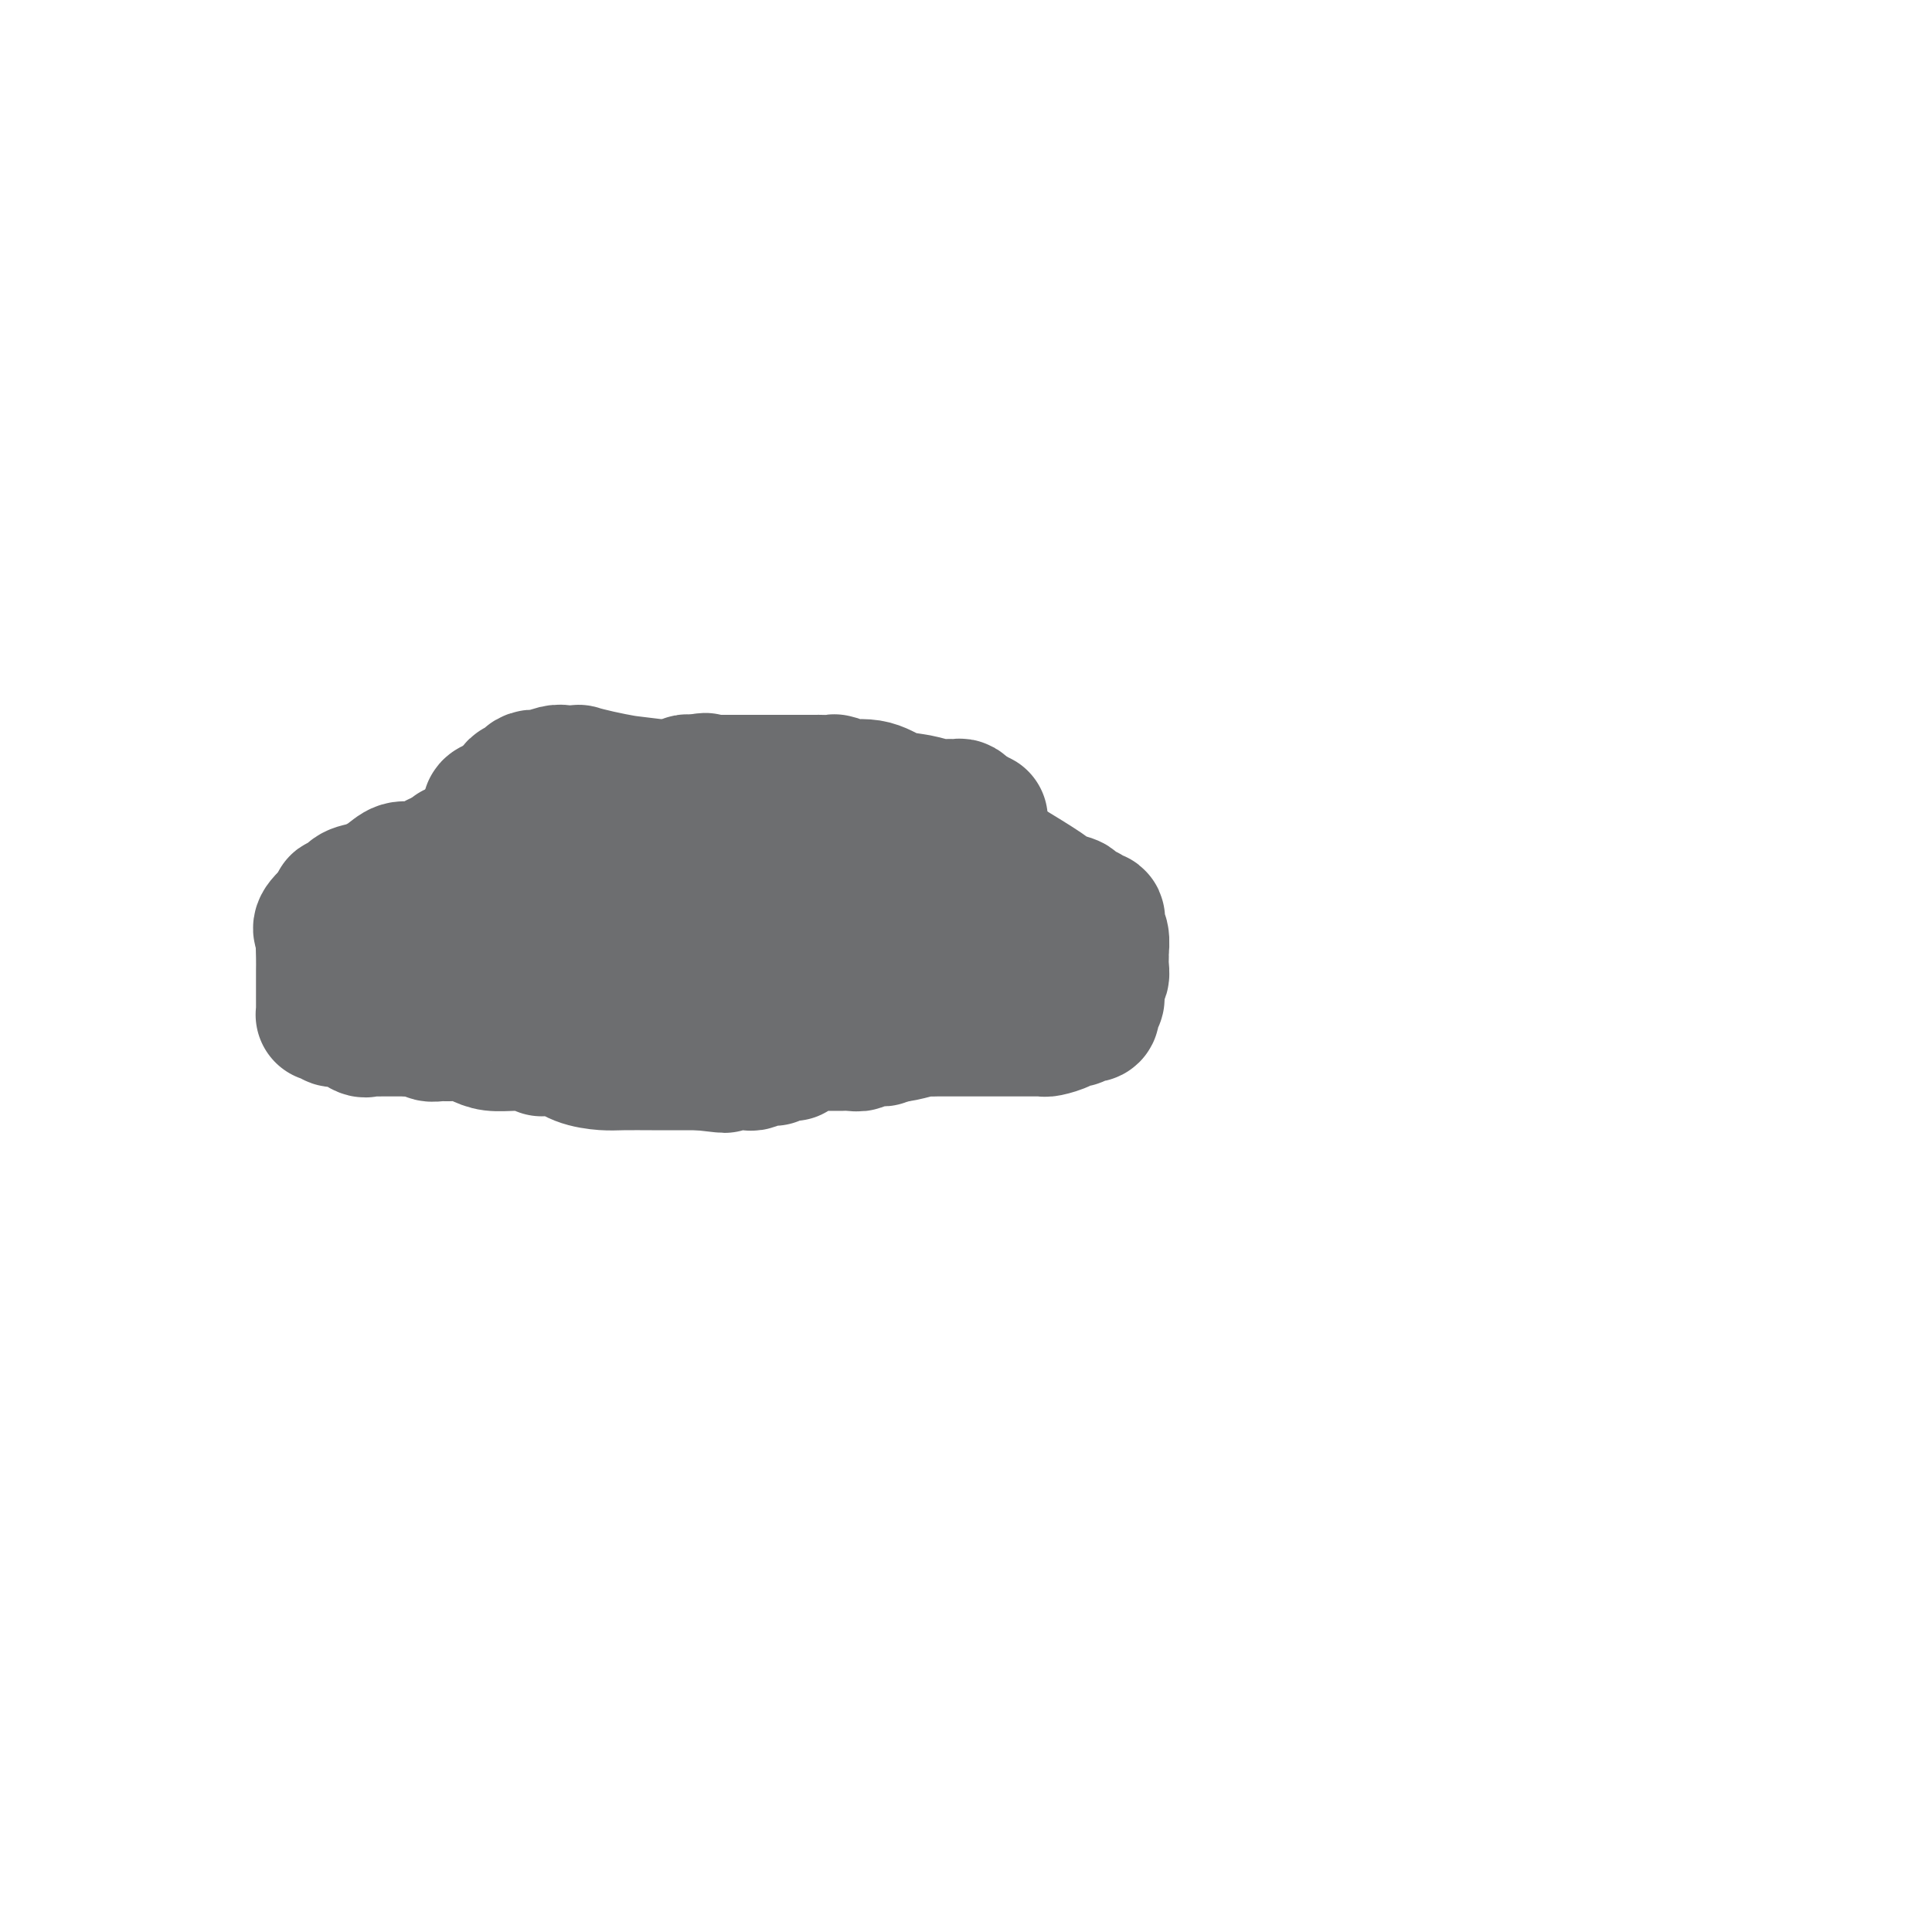 <svg viewBox='0 0 400 400' version='1.1' xmlns='http://www.w3.org/2000/svg' xmlns:xlink='http://www.w3.org/1999/xlink'><g fill='none' stroke='#6D6E70' stroke-width='28' stroke-linecap='round' stroke-linejoin='round'><path d='M116,174c0.000,0.000 0.100,0.100 0.1,0.1'/><path d='M116.1,174.1c-0.064,-0.007 -0.275,-0.075 -1.1,-0.1c-0.825,-0.025 -2.263,-0.007 -3,0c-0.737,0.007 -0.774,0.002 -1,0c-0.226,-0.002 -0.641,-0.000 -1,0c-0.359,0.000 -0.664,-0.001 -1,0c-0.336,0.001 -0.705,0.003 -1,0c-0.295,-0.003 -0.516,-0.011 -1,0c-0.484,0.011 -1.231,0.041 -2,0c-0.769,-0.041 -1.561,-0.152 -2,0c-0.439,0.152 -0.526,0.566 -1,1c-0.474,0.434 -1.334,0.886 -2,1c-0.666,0.114 -1.136,-0.110 -2,0c-0.864,0.110 -2.121,0.556 -3,1c-0.879,0.444 -1.379,0.888 -2,1c-0.621,0.112 -1.361,-0.108 -2,0c-0.639,0.108 -1.175,0.544 -2,1c-0.825,0.456 -1.940,0.933 -3,1c-1.060,0.067 -2.066,-0.276 -3,0c-0.934,0.276 -1.795,1.169 -3,2c-1.205,0.831 -2.753,1.599 -4,2c-1.247,0.401 -2.194,0.436 -3,1c-0.806,0.564 -1.473,1.657 -2,2c-0.527,0.343 -0.914,-0.063 -1,0c-0.086,0.063 0.131,0.594 0,1c-0.131,0.406 -0.609,0.687 -1,1c-0.391,0.313 -0.696,0.656 -1,1'/><path d='M68,190c-2.547,2.219 -1.415,2.766 -1,3c0.415,0.234 0.111,0.155 0,1c-0.111,0.845 -0.030,2.615 0,4c0.030,1.385 0.008,2.386 0,3c-0.008,0.614 -0.002,0.842 0,1c0.002,0.158 0.001,0.245 0,1c-0.001,0.755 0.000,2.178 0,3c-0.000,0.822 -0.001,1.044 0,1c0.001,-0.044 0.003,-0.352 0,0c-0.003,0.352 -0.012,1.366 0,2c0.012,0.634 0.045,0.888 0,1c-0.045,0.112 -0.166,0.083 0,0c0.166,-0.083 0.620,-0.220 1,0c0.380,0.220 0.687,0.799 1,1c0.313,0.201 0.633,0.026 1,0c0.367,-0.026 0.780,0.098 1,0c0.220,-0.098 0.248,-0.419 1,0c0.752,0.419 2.229,1.576 3,2c0.771,0.424 0.835,0.114 1,0c0.165,-0.114 0.429,-0.030 1,0c0.571,0.030 1.448,0.008 2,0c0.552,-0.008 0.778,-0.002 1,0c0.222,0.002 0.441,0.001 1,0c0.559,-0.001 1.458,-0.000 2,0c0.542,0.000 0.726,0.000 1,0c0.274,-0.000 0.637,-0.000 1,0'/><path d='M85,213c3.118,0.614 1.913,0.150 2,0c0.087,-0.150 1.464,0.012 2,0c0.536,-0.012 0.229,-0.200 0,0c-0.229,0.200 -0.382,0.788 0,1c0.382,0.212 1.297,0.046 2,0c0.703,-0.046 1.192,0.026 2,0c0.808,-0.026 1.935,-0.150 3,0c1.065,0.150 2.068,0.575 3,1c0.932,0.425 1.794,0.850 3,1c1.206,0.150 2.755,0.027 4,0c1.245,-0.027 2.184,0.044 3,0c0.816,-0.044 1.508,-0.201 2,0c0.492,0.201 0.785,0.762 1,1c0.215,0.238 0.351,0.155 1,0c0.649,-0.155 1.812,-0.381 3,0c1.188,0.381 2.403,1.370 4,2c1.597,0.630 3.576,0.901 5,1c1.424,0.099 2.291,0.027 4,0c1.709,-0.027 4.258,-0.007 6,0c1.742,0.007 2.675,0.002 3,0c0.325,-0.002 0.042,-0.001 0,0c-0.042,0.001 0.157,0.000 1,0c0.843,-0.000 2.329,-0.000 3,0c0.671,0.000 0.527,0.000 1,0c0.473,-0.000 1.564,-0.000 2,0c0.436,0.000 0.218,0.000 0,0'/><path d='M145,220c9.415,1.083 2.952,0.290 1,0c-1.952,-0.290 0.607,-0.078 2,0c1.393,0.078 1.620,0.021 2,0c0.380,-0.021 0.912,-0.004 1,0c0.088,0.004 -0.270,-0.003 0,0c0.270,0.003 1.166,0.015 2,0c0.834,-0.015 1.604,-0.057 2,0c0.396,0.057 0.418,0.212 1,0c0.582,-0.212 1.726,-0.793 2,-1c0.274,-0.207 -0.321,-0.042 0,0c0.321,0.042 1.559,-0.041 2,0c0.441,0.041 0.087,0.204 0,0c-0.087,-0.204 0.094,-0.776 1,-1c0.906,-0.224 2.536,-0.098 3,0c0.464,0.098 -0.237,0.170 0,0c0.237,-0.170 1.411,-0.581 2,-1c0.589,-0.419 0.592,-0.844 1,-1c0.408,-0.156 1.222,-0.042 2,0c0.778,0.042 1.520,0.011 2,0c0.480,-0.011 0.697,-0.002 1,0c0.303,0.002 0.691,-0.003 1,0c0.309,0.003 0.538,0.015 1,0c0.462,-0.015 1.156,-0.057 2,0c0.844,0.057 1.837,0.212 2,0c0.163,-0.212 -0.503,-0.792 0,-1c0.503,-0.208 2.176,-0.046 3,0c0.824,0.046 0.799,-0.026 1,0c0.201,0.026 0.629,0.150 1,0c0.371,-0.150 0.686,-0.575 1,-1'/><path d='M184,214c6.488,-0.944 3.209,-0.306 2,0c-1.209,0.306 -0.350,0.278 1,0c1.350,-0.278 3.189,-0.807 4,-1c0.811,-0.193 0.595,-0.052 1,0c0.405,0.052 1.433,0.014 2,0c0.567,-0.014 0.675,-0.004 1,0c0.325,0.004 0.869,0.001 1,0c0.131,-0.001 -0.150,-0.000 0,0c0.150,0.000 0.732,0.000 2,0c1.268,-0.000 3.222,0.000 5,0c1.778,-0.000 3.380,-0.000 5,0c1.620,0.000 3.258,0.001 4,0c0.742,-0.001 0.588,-0.003 1,0c0.412,0.003 1.392,0.011 2,0c0.608,-0.011 0.845,-0.042 1,0c0.155,0.042 0.226,0.156 1,0c0.774,-0.156 2.249,-0.581 3,-1c0.751,-0.419 0.778,-0.830 1,-1c0.222,-0.170 0.637,-0.097 1,0c0.363,0.097 0.672,0.219 1,0c0.328,-0.219 0.675,-0.780 1,-1c0.325,-0.220 0.627,-0.100 1,0c0.373,0.100 0.818,0.182 1,0c0.182,-0.182 0.100,-0.626 0,-1c-0.100,-0.374 -0.219,-0.678 0,-1c0.219,-0.322 0.777,-0.664 1,-1c0.223,-0.336 0.112,-0.668 0,-1'/><path d='M227,206c0.156,-0.796 0.046,-0.786 0,-1c-0.046,-0.214 -0.026,-0.651 0,-1c0.026,-0.349 0.060,-0.608 0,-1c-0.060,-0.392 -0.212,-0.915 0,-1c0.212,-0.085 0.790,0.268 1,0c0.210,-0.268 0.053,-1.158 0,-2c-0.053,-0.842 -0.000,-1.636 0,-2c0.000,-0.364 -0.052,-0.297 0,-1c0.052,-0.703 0.210,-2.177 0,-3c-0.210,-0.823 -0.786,-0.995 -1,-1c-0.214,-0.005 -0.065,0.157 0,0c0.065,-0.157 0.046,-0.635 0,-1c-0.046,-0.365 -0.119,-0.619 0,-1c0.119,-0.381 0.430,-0.890 0,-1c-0.430,-0.110 -1.601,0.178 -2,0c-0.399,-0.178 -0.026,-0.821 0,-1c0.026,-0.179 -0.296,0.106 -1,0c-0.704,-0.106 -1.791,-0.603 -2,-1c-0.209,-0.397 0.459,-0.694 0,-1c-0.459,-0.306 -2.047,-0.621 -3,-1c-0.953,-0.379 -1.272,-0.823 -3,-2c-1.728,-1.177 -4.864,-3.089 -8,-5'/><path d='M208,179c-3.798,-2.536 -3.792,-2.875 -4,-3c-0.208,-0.125 -0.630,-0.034 -1,0c-0.370,0.034 -0.688,0.011 -1,0c-0.312,-0.011 -0.619,-0.010 -1,0c-0.381,0.010 -0.836,0.031 -1,0c-0.164,-0.031 -0.036,-0.113 0,0c0.036,0.113 -0.020,0.420 -1,0c-0.980,-0.420 -2.883,-1.566 -4,-2c-1.117,-0.434 -1.446,-0.155 -2,0c-0.554,0.155 -1.332,0.186 -2,0c-0.668,-0.186 -1.225,-0.590 -2,-1c-0.775,-0.410 -1.769,-0.828 -2,-1c-0.231,-0.172 0.302,-0.099 0,0c-0.302,0.099 -1.440,0.225 -2,0c-0.560,-0.225 -0.542,-0.800 -1,-1c-0.458,-0.200 -1.394,-0.025 -3,0c-1.606,0.025 -3.884,-0.098 -6,-1c-2.116,-0.902 -4.070,-2.581 -6,-3c-1.930,-0.419 -3.837,0.424 -7,0c-3.163,-0.424 -7.582,-2.114 -11,-3c-3.418,-0.886 -5.834,-0.967 -8,-1c-2.166,-0.033 -4.083,-0.016 -6,0'/><path d='M137,163c-6.525,-0.801 -6.839,-0.803 -8,-1c-1.161,-0.197 -3.171,-0.589 -5,-1c-1.829,-0.411 -3.477,-0.842 -4,-1c-0.523,-0.158 0.079,-0.043 0,0c-0.079,0.043 -0.841,0.015 -1,0c-0.159,-0.015 0.283,-0.018 0,0c-0.283,0.018 -1.290,0.058 -2,0c-0.710,-0.058 -1.121,-0.212 -2,0c-0.879,0.212 -2.226,0.792 -3,1c-0.774,0.208 -0.976,0.046 -1,0c-0.024,-0.046 0.129,0.025 0,0c-0.129,-0.025 -0.542,-0.147 -1,0c-0.458,0.147 -0.962,0.564 -1,1c-0.038,0.436 0.390,0.890 0,1c-0.390,0.110 -1.597,-0.124 -2,0c-0.403,0.124 -0.003,0.608 0,1c0.003,0.392 -0.391,0.693 -1,1c-0.609,0.307 -1.433,0.621 -2,1c-0.567,0.379 -0.876,0.823 -1,1c-0.124,0.177 -0.062,0.089 0,0'/><path d='M103,167c-2.392,1.022 -1.370,0.078 -1,0c0.370,-0.078 0.090,0.711 0,1c-0.090,0.289 0.009,0.077 0,0c-0.009,-0.077 -0.126,-0.021 0,0c0.126,0.021 0.496,0.007 1,0c0.504,-0.007 1.140,-0.006 2,0c0.860,0.006 1.942,0.016 3,0c1.058,-0.016 2.093,-0.057 3,0c0.907,0.057 1.686,0.213 3,0c1.314,-0.213 3.162,-0.796 4,-1c0.838,-0.204 0.667,-0.030 1,0c0.333,0.030 1.169,-0.083 2,0c0.831,0.083 1.657,0.362 3,0c1.343,-0.362 3.205,-1.365 4,-2c0.795,-0.635 0.524,-0.901 1,-1c0.476,-0.099 1.700,-0.031 3,0c1.300,0.031 2.677,0.023 3,0c0.323,-0.023 -0.408,-0.063 0,0c0.408,0.063 1.955,0.227 3,0c1.045,-0.227 1.590,-0.845 2,-1c0.410,-0.155 0.687,0.154 1,0c0.313,-0.154 0.661,-0.772 1,-1c0.339,-0.228 0.668,-0.065 1,0c0.332,0.065 0.666,0.033 1,0'/><path d='M144,162c3.354,-0.774 1.739,-0.207 1,0c-0.739,0.207 -0.601,0.056 0,0c0.601,-0.056 1.666,-0.015 2,0c0.334,0.015 -0.064,0.004 0,0c0.064,-0.004 0.590,-0.001 1,0c0.410,0.001 0.706,0.000 1,0c0.294,-0.000 0.587,-0.000 2,0c1.413,0.000 3.944,0.000 5,0c1.056,-0.000 0.635,-0.000 2,0c1.365,0.000 4.516,0.000 6,0c1.484,-0.000 1.302,-0.001 2,0c0.698,0.001 2.277,0.005 3,0c0.723,-0.005 0.591,-0.017 1,0c0.409,0.017 1.360,0.064 2,0c0.640,-0.064 0.967,-0.239 1,0c0.033,0.239 -0.230,0.891 1,1c1.230,0.109 3.953,-0.325 6,0c2.047,0.325 3.417,1.408 5,2c1.583,0.592 3.380,0.694 5,1c1.620,0.306 3.064,0.817 4,1c0.936,0.183 1.364,0.038 2,0c0.636,-0.038 1.480,0.031 2,0c0.520,-0.031 0.717,-0.162 1,0c0.283,0.162 0.652,0.618 1,1c0.348,0.382 0.674,0.691 1,1'/><path d='M201,169c4.266,1.083 0.432,0.290 -1,0c-1.432,-0.290 -0.462,-0.078 0,0c0.462,0.078 0.416,0.021 0,0c-0.416,-0.021 -1.203,-0.006 -2,0c-0.797,0.006 -1.604,0.002 -2,0c-0.396,-0.002 -0.381,-0.001 -2,0c-1.619,0.001 -4.872,0.003 -7,0c-2.128,-0.003 -3.130,-0.011 -4,0c-0.870,0.011 -1.609,0.041 -2,0c-0.391,-0.041 -0.433,-0.154 -1,0c-0.567,0.154 -1.660,0.575 -2,1c-0.340,0.425 0.074,0.854 0,1c-0.074,0.146 -0.636,0.010 -1,0c-0.364,-0.010 -0.528,0.106 -1,0c-0.472,-0.106 -1.250,-0.435 -2,0c-0.750,0.435 -1.472,1.633 -3,2c-1.528,0.367 -3.863,-0.098 -5,0c-1.137,0.098 -1.075,0.758 -2,1c-0.925,0.242 -2.836,0.065 -4,0c-1.164,-0.065 -1.580,-0.017 -2,0c-0.420,0.017 -0.844,0.005 -2,0c-1.156,-0.005 -3.045,-0.001 -5,0c-1.955,0.001 -3.978,0.001 -6,0'/><path d='M145,174c-9.866,0.774 -6.531,0.207 -6,0c0.531,-0.207 -1.741,-0.056 -4,0c-2.259,0.056 -4.503,0.015 -6,0c-1.497,-0.015 -2.246,-0.004 -3,0c-0.754,0.004 -1.513,0.001 -2,0c-0.487,-0.001 -0.701,-0.000 -1,0c-0.299,0.000 -0.684,0.000 -1,0c-0.316,-0.000 -0.565,-0.000 -1,0c-0.435,0.000 -1.058,0.000 -2,0c-0.942,-0.000 -2.203,-0.000 -3,0c-0.797,0.000 -1.132,0.000 -2,0c-0.868,-0.000 -2.271,-0.000 -3,0c-0.729,0.000 -0.785,0.001 -1,0c-0.215,-0.001 -0.591,-0.002 -1,0c-0.409,0.002 -0.852,0.008 -1,0c-0.148,-0.008 -0.001,-0.030 -1,0c-0.999,0.030 -3.143,0.113 -4,0c-0.857,-0.113 -0.425,-0.422 -1,0c-0.575,0.422 -2.155,1.575 -3,2c-0.845,0.425 -0.956,0.121 -1,0c-0.044,-0.121 -0.022,-0.061 0,0'/><path d='M98,176c-7.450,0.278 -2.574,-0.028 -1,0c1.574,0.028 -0.152,0.389 -1,1c-0.848,0.611 -0.816,1.473 -1,2c-0.184,0.527 -0.584,0.718 -1,1c-0.416,0.282 -0.847,0.653 -1,1c-0.153,0.347 -0.027,0.670 0,1c0.027,0.330 -0.046,0.667 0,1c0.046,0.333 0.209,0.662 0,1c-0.209,0.338 -0.792,0.686 -1,1c-0.208,0.314 -0.042,0.596 0,1c0.042,0.404 -0.041,0.931 0,1c0.041,0.069 0.207,-0.320 0,0c-0.207,0.320 -0.787,1.347 -1,2c-0.213,0.653 -0.058,0.930 0,1c0.058,0.070 0.018,-0.069 0,0c-0.018,0.069 -0.015,0.346 0,1c0.015,0.654 0.044,1.683 0,2c-0.044,0.317 -0.159,-0.080 0,0c0.159,0.080 0.591,0.638 1,1c0.409,0.362 0.796,0.528 1,1c0.204,0.472 0.227,1.251 2,2c1.773,0.749 5.296,1.469 7,2c1.704,0.531 1.589,0.874 2,1c0.411,0.126 1.347,0.034 2,0c0.653,-0.034 1.022,-0.009 1,0c-0.022,0.009 -0.435,0.003 0,0c0.435,-0.003 1.717,-0.001 3,0'/><path d='M110,200c4.122,1.532 4.926,1.860 6,2c1.074,0.140 2.419,0.090 4,0c1.581,-0.090 3.398,-0.221 4,0c0.602,0.221 -0.011,0.792 0,1c0.011,0.208 0.645,0.052 1,0c0.355,-0.052 0.430,-0.000 1,0c0.570,0.000 1.633,-0.051 3,0c1.367,0.051 3.036,0.206 4,0c0.964,-0.206 1.223,-0.772 2,-1c0.777,-0.228 2.074,-0.117 3,0c0.926,0.117 1.483,0.242 2,0c0.517,-0.242 0.995,-0.849 2,-1c1.005,-0.151 2.537,0.156 4,0c1.463,-0.156 2.856,-0.773 4,-1c1.144,-0.227 2.040,-0.064 3,0c0.960,0.064 1.985,0.027 3,0c1.015,-0.027 2.019,-0.046 4,0c1.981,0.046 4.937,0.157 7,0c2.063,-0.157 3.231,-0.582 4,-1c0.769,-0.418 1.137,-0.830 3,-1c1.863,-0.170 5.221,-0.098 7,0c1.779,0.098 1.978,0.222 3,0c1.022,-0.222 2.865,-0.792 4,-1c1.135,-0.208 1.561,-0.056 2,0c0.439,0.056 0.891,0.015 1,0c0.109,-0.015 -0.125,-0.004 0,0c0.125,0.004 0.611,0.001 1,0c0.389,-0.001 0.683,-0.000 1,0c0.317,0.000 0.659,0.000 1,0'/><path d='M194,197c9.841,-0.866 3.943,-0.029 2,0c-1.943,0.029 0.069,-0.748 1,-1c0.931,-0.252 0.780,0.021 1,0c0.220,-0.021 0.810,-0.337 1,-1c0.190,-0.663 -0.021,-1.673 0,-2c0.021,-0.327 0.275,0.027 0,0c-0.275,-0.027 -1.079,-0.436 -2,-1c-0.921,-0.564 -1.961,-1.282 -3,-2'/><path d='M194,190c-1.261,-0.436 -1.914,-0.026 -3,0c-1.086,0.026 -2.604,-0.333 -4,-1c-1.396,-0.667 -2.669,-1.643 -3,-2c-0.331,-0.357 0.279,-0.096 0,0c-0.279,0.096 -1.447,0.026 -2,0c-0.553,-0.026 -0.493,-0.010 -1,0c-0.507,0.010 -1.583,0.013 -2,0c-0.417,-0.013 -0.176,-0.041 -1,0c-0.824,0.041 -2.714,0.151 -4,0c-1.286,-0.151 -1.967,-0.562 -3,-1c-1.033,-0.438 -2.417,-0.902 -4,-1c-1.583,-0.098 -3.367,0.170 -6,0c-2.633,-0.170 -6.117,-0.780 -8,-1c-1.883,-0.220 -2.164,-0.051 -3,0c-0.836,0.051 -2.227,-0.014 -3,0c-0.773,0.014 -0.927,0.109 -2,0c-1.073,-0.109 -3.063,-0.421 -5,-1c-1.937,-0.579 -3.819,-1.423 -6,-2c-2.181,-0.577 -4.662,-0.887 -7,-1c-2.338,-0.113 -4.535,-0.031 -6,0c-1.465,0.031 -2.199,0.009 -3,0c-0.801,-0.009 -1.668,-0.006 -2,0c-0.332,0.006 -0.131,0.016 0,0c0.131,-0.016 0.190,-0.057 0,0c-0.190,0.057 -0.628,0.211 -1,0c-0.372,-0.211 -0.677,-0.788 -1,-1c-0.323,-0.212 -0.664,-0.061 -1,0c-0.336,0.061 -0.668,0.030 -1,0'/></g>
</svg>